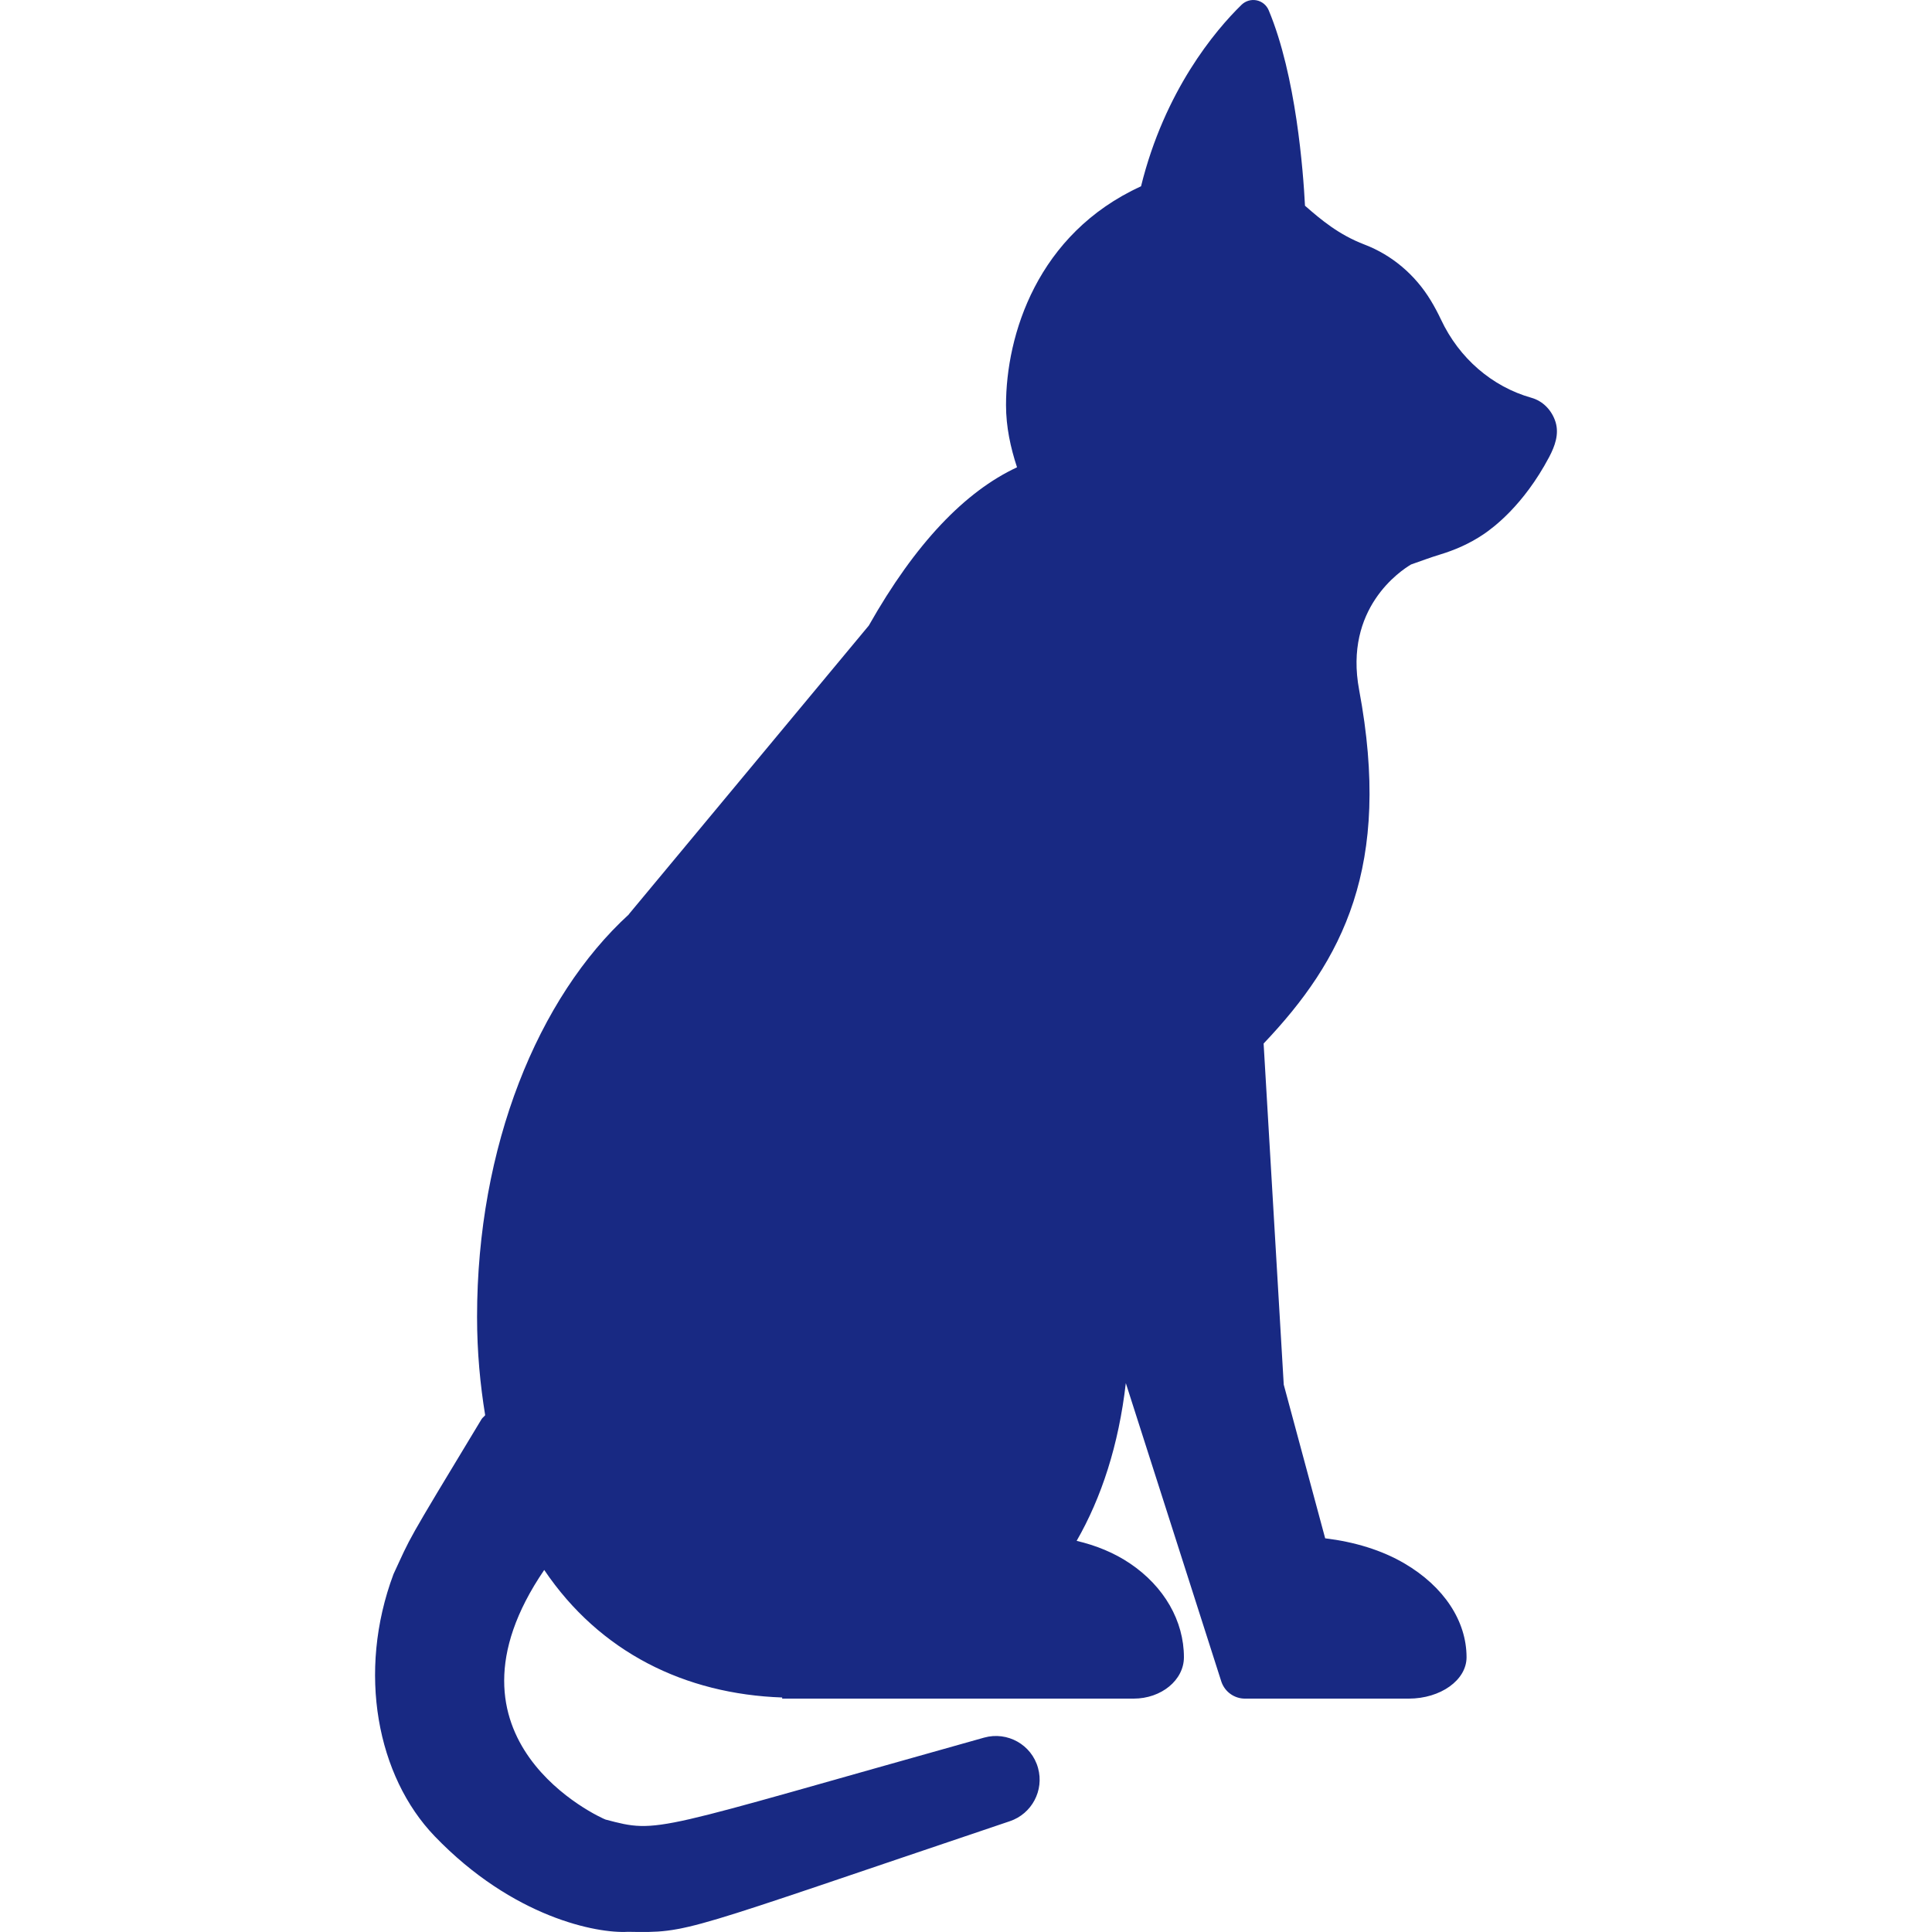 <?xml version="1.0" encoding="iso-8859-1"?>
<!-- Generator: Adobe Illustrator 18.0.0, SVG Export Plug-In . SVG Version: 6.00 Build 0)  -->
<!DOCTYPE svg PUBLIC "-//W3C//DTD SVG 1.1//EN" "http://www.w3.org/Graphics/SVG/1.1/DTD/svg11.dtd">
<svg version="1.1" id="Capa_1" xmlns="http://www.w3.org/2000/svg" xmlns:xlink="http://www.w3.org/1999/xlink" x="0px" y="0px"
	 viewBox="0 0 496.394 496.394" style="enable-background:new 0 0 496.394 496.394;" xml:space="preserve">
<path fill="#182983" d="M399.686,108.48c-0.954-3.094-3.28-5.456-6.22-6.278c-10.102-2.854-18.566-10.162-23.222-20.083
	c-0.794-1.674-1.65-3.29-2.601-4.866c-4.041-6.689-10.037-11.731-17.064-14.42c-6.529-2.497-11.068-6.278-15.285-9.976
	c-0.453-8.863-2.294-33.415-9.322-50.212c-0.55-1.317-1.713-2.27-3.086-2.555c-1.408-0.291-2.846,0.139-3.879,1.124
	c-6.836,6.672-19.793,22.122-25.838,46.649c-26.691,12.207-34.69,38.237-34.69,56.239c0,5.59,1.16,10.882,2.828,15.963
	c-13.332,6.22-26.082,19.46-38.084,40.669l-61.662,74.175l0.033,0.015c-23.381,21.372-39.021,59.623-39.021,103.404
	c0,9.139,0.81,17.466,2.083,25.28c-0.272,0.386-0.69,0.615-0.936,1.034c-20.146,33.32-17.886,29.647-22.619,39.806
	c-9.44,25.241-4.175,51.998,10.583,67.34c20.15,20.949,41.785,25.031,49.638,24.561c15.998,0.271,13.009,0.273,98.143-28.422
	c5.637-1.9,8.854-7.901,7.236-13.682c-1.645-5.975-7.869-9.466-13.844-7.795c-85.793,24.045-83.326,24.738-97.273,21.055
	c-1.197-0.411-45.578-20.399-15.755-64.13c14.3,21.183,36.196,31.894,61.14,32.768v0.29h90.295c7.124,0,12.924-4.76,12.924-10.631
	c0-9.324-5.072-18.162-13.815-24.068c-4.069-2.763-8.788-4.677-13.749-5.835c6.383-11.108,10.795-24.6,12.637-40.53l24.559,76.741
	c0.888,2.588,3.33,4.324,6.062,4.324h42.058c8.207,0,14.865-4.768,14.865-10.624c0-9.332-5.83-18.155-15.898-24.076
	c-5.93-3.498-13.007-5.591-20.426-6.489l-10.645-39.49l-5.172-87.634c20.359-21.441,33.024-45.532,24.545-90.848
	c-3.945-20.971,10.631-30.634,13.346-32.243c2.456-0.848,4.91-1.787,7.367-2.529c3.814-1.154,7.662-2.795,11.325-5.281
	c2.218-1.514,10.132-7.225,16.79-19.803C399.521,114.595,400.606,111.559,399.686,108.48z"/>
<g>
</g>
<g>
</g>
<g>
</g>
<g>
</g>
<g>
</g>
<g>
</g>
<g>
</g>
<g>
</g>
<g>
</g>
<g>
</g>
<g>
</g>
<g>
</g>
<g>
</g>
<g>
</g>
<g>
</g>
</svg>
